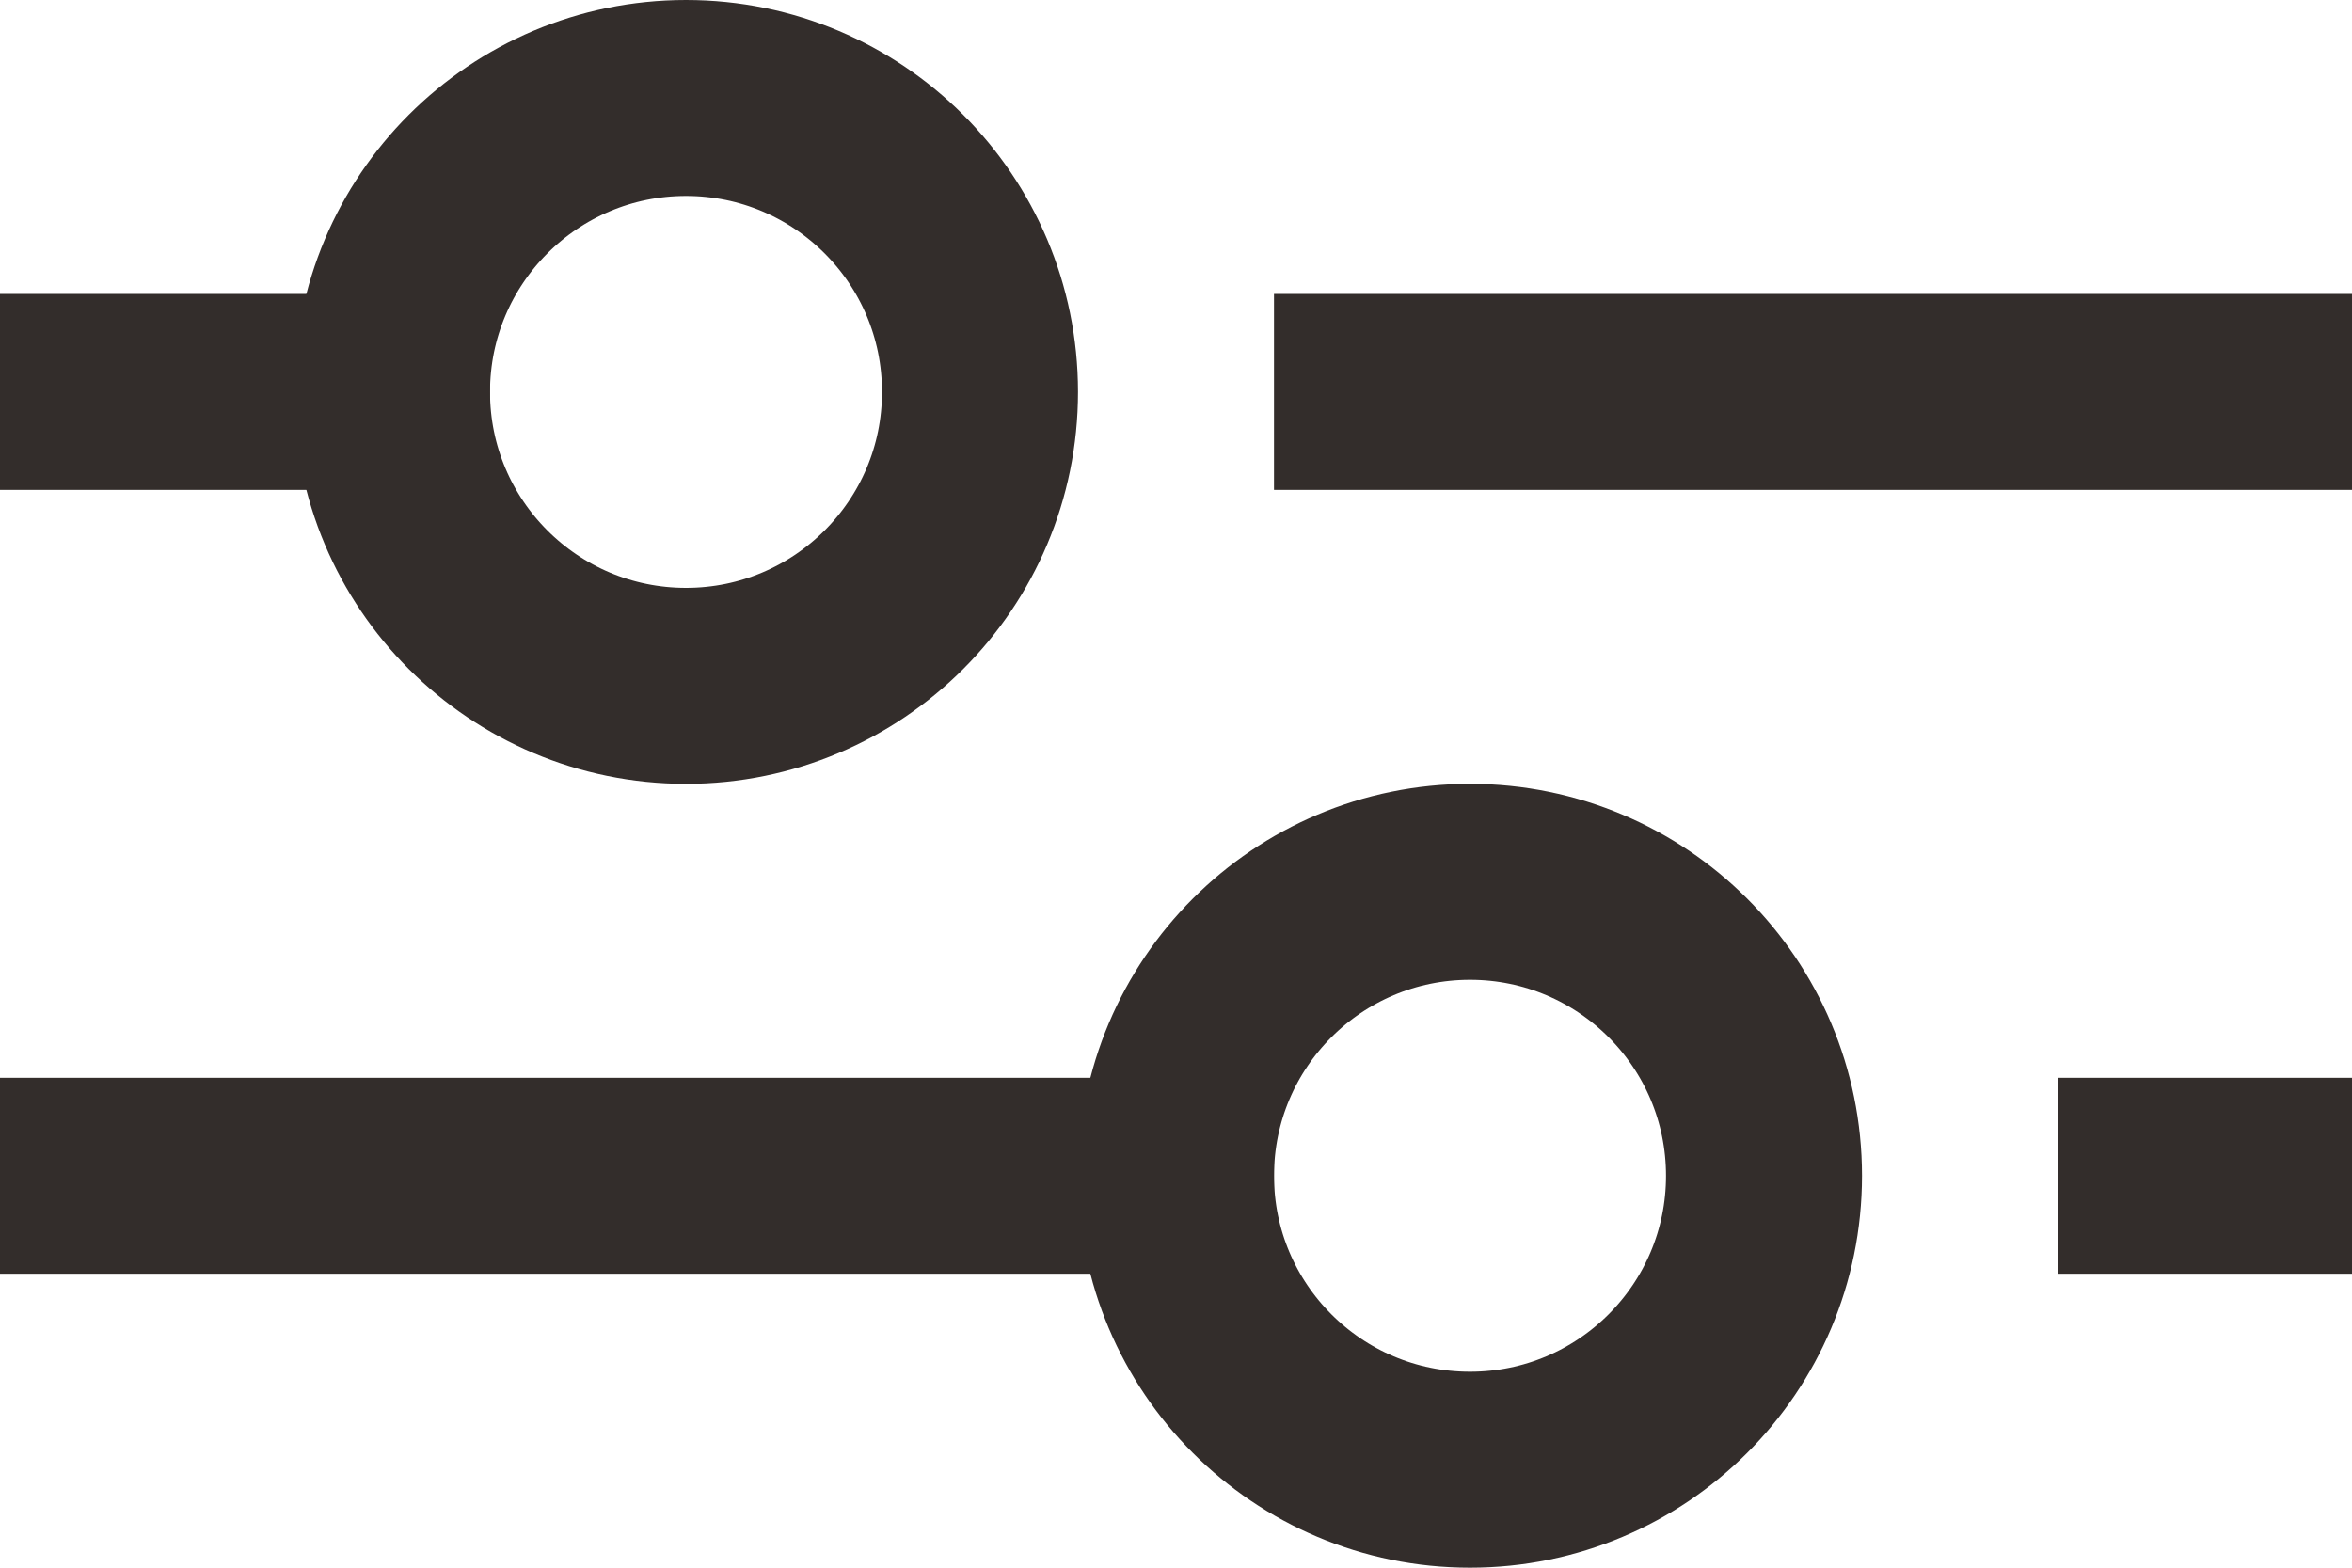 <svg id="filter" xmlns="http://www.w3.org/2000/svg" width="24" height="16" viewBox="0 0 24 16">
  <line id="Linie_11" data-name="Linie 11" x2="9" transform="translate(14 4)" fill="none" stroke="#332d2b" stroke-linecap="square" stroke-miterlimit="10" stroke-width="2"/>
  <line id="Linie_12" data-name="Linie 12" x2="3" transform="translate(1 4)" fill="none" stroke="#332d2b" stroke-linecap="square" stroke-miterlimit="10" stroke-width="2"/>
  <line id="Linie_13" data-name="Linie 13" x2="1" transform="translate(22 12)" fill="none" stroke="#332d2b" stroke-linecap="square" stroke-miterlimit="10" stroke-width="2"/>
  <line id="Linie_14" data-name="Linie 14" x2="11" transform="translate(1 12)" fill="none" stroke="#332d2b" stroke-linecap="square" stroke-miterlimit="10" stroke-width="2"/>
  <circle id="Ellipse_2" data-name="Ellipse 2" cx="3" cy="3" r="3" transform="translate(4 1)" fill="none" stroke="#332d2b" stroke-linecap="square" stroke-miterlimit="10" stroke-width="2"/>
  <circle id="Ellipse_3" data-name="Ellipse 3" cx="3" cy="3" r="3" transform="translate(12 9)" fill="none" stroke="#332d2b" stroke-linecap="square" stroke-miterlimit="10" stroke-width="2"/>
</svg>
